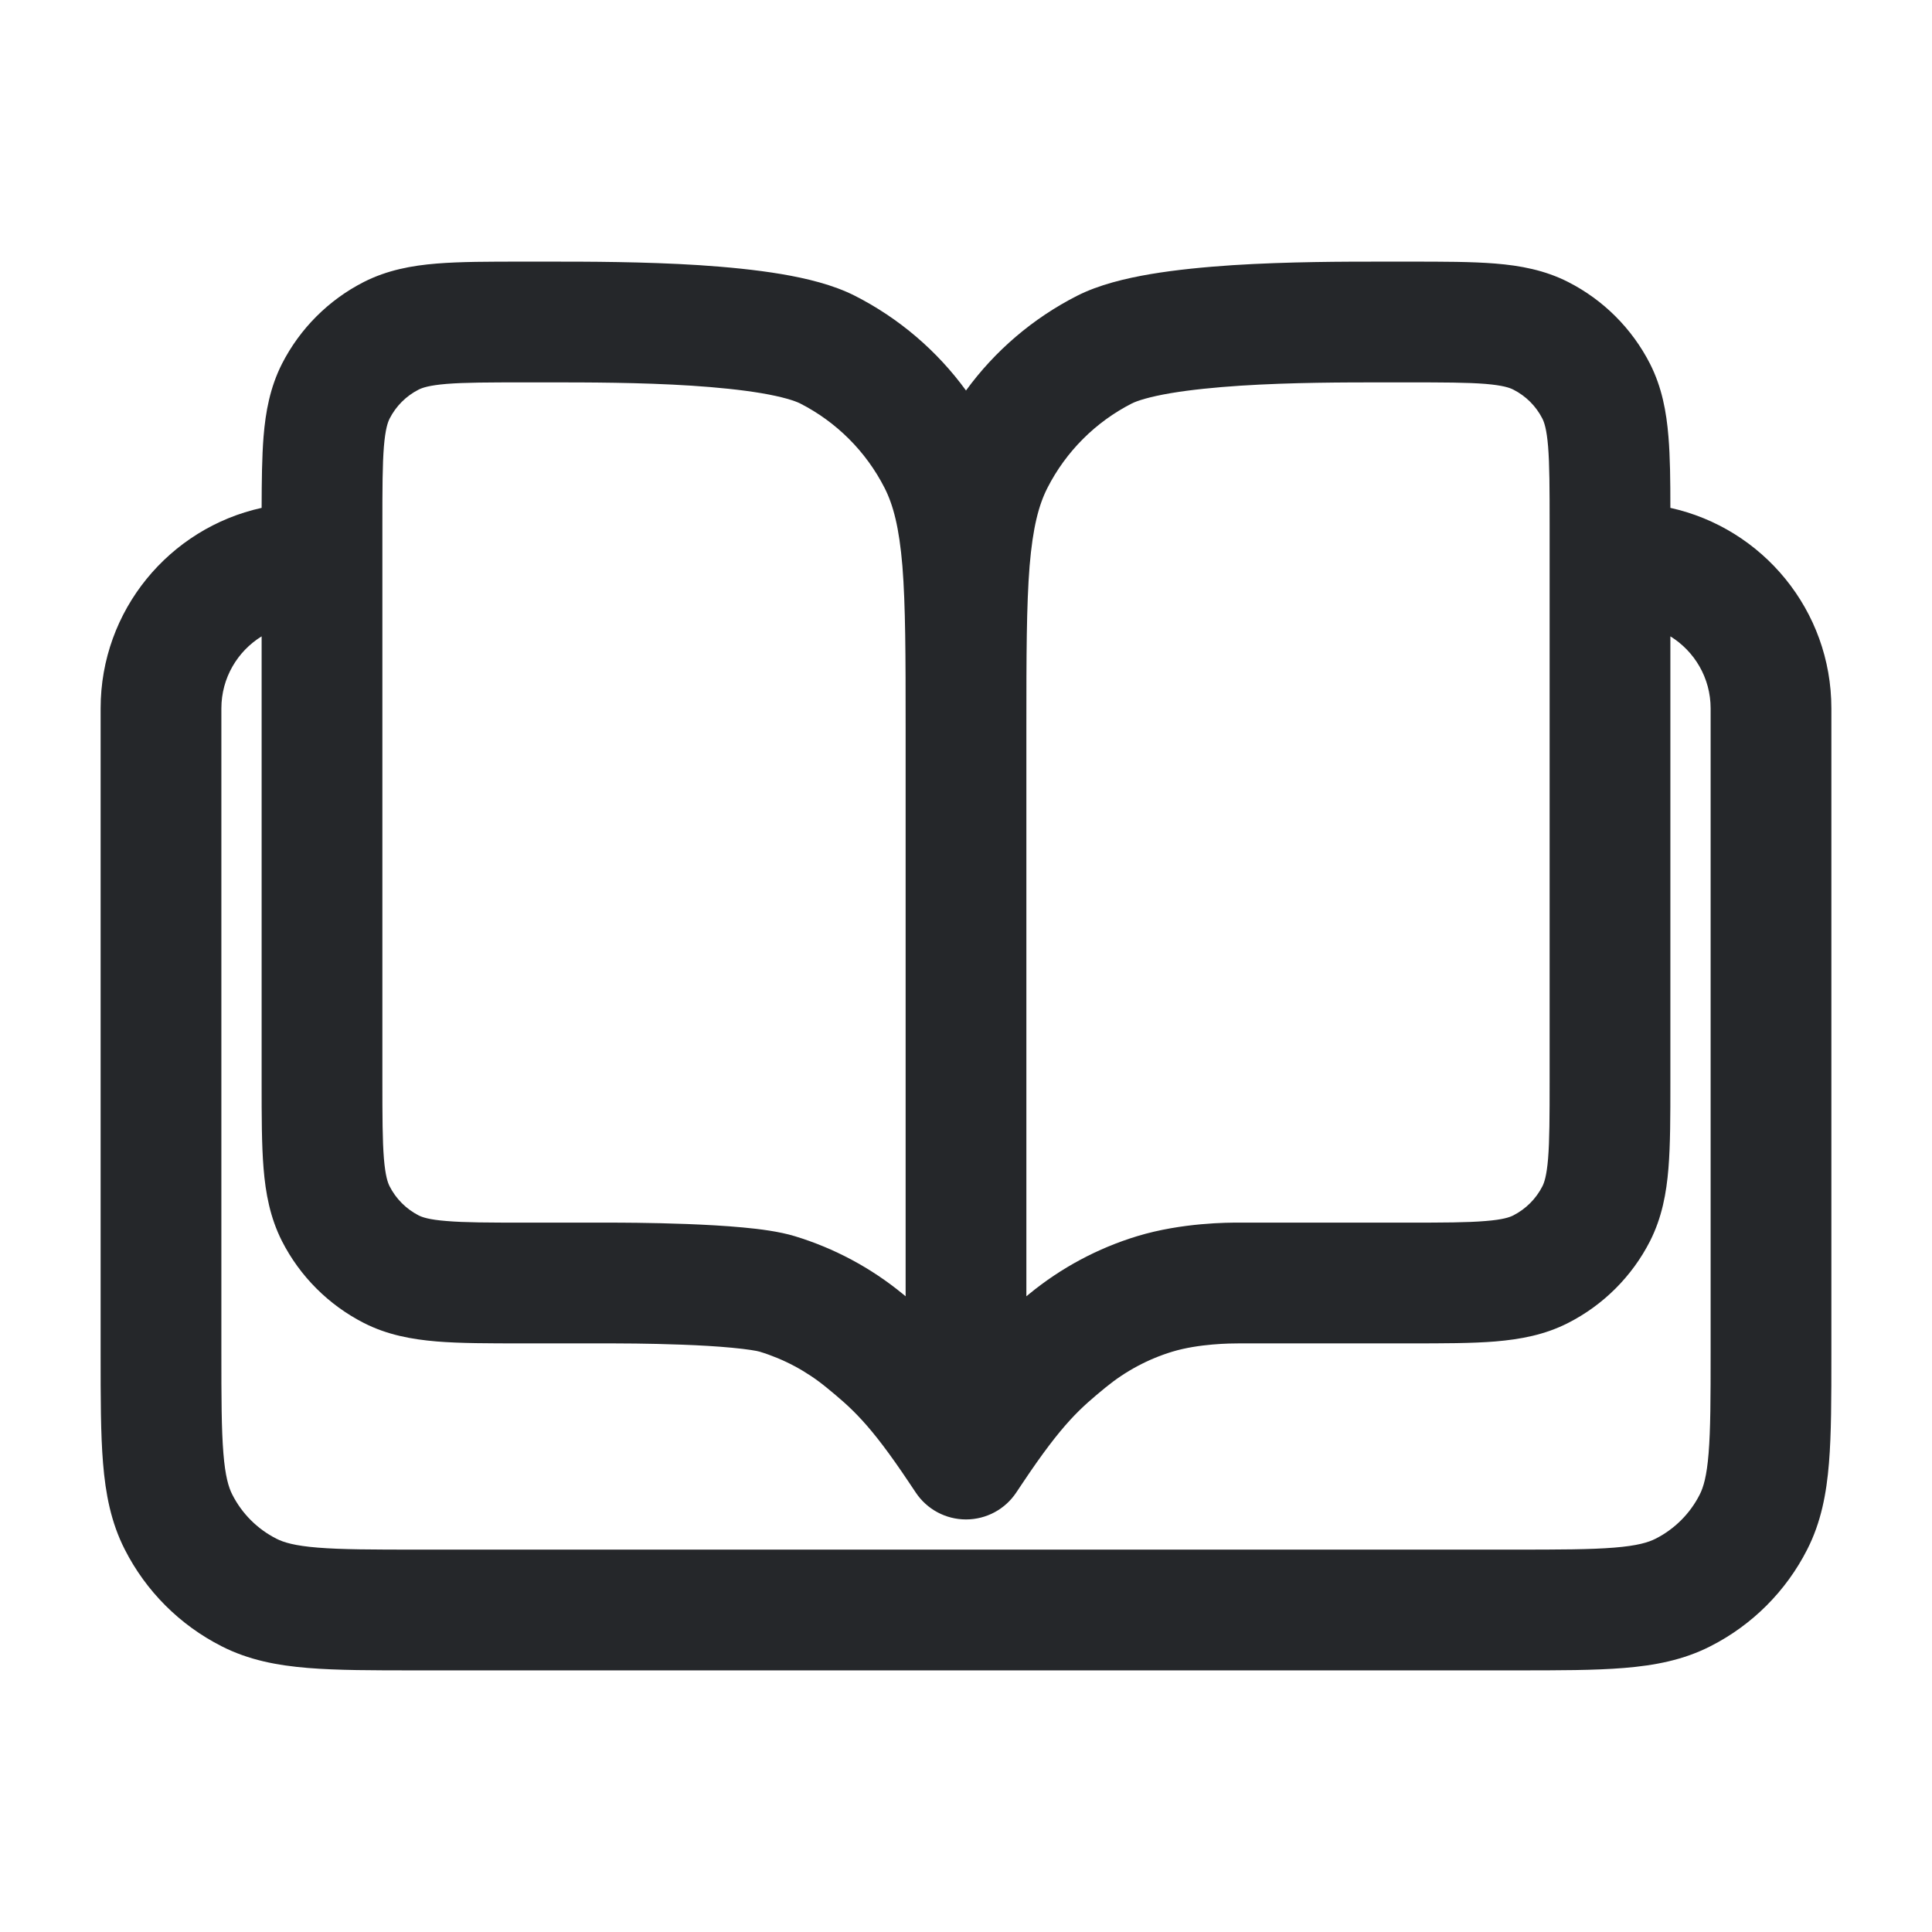 <svg width="24" height="24" viewBox="0 0 24 24" fill="none" xmlns="http://www.w3.org/2000/svg">
<path fill-rule="evenodd" clip-rule="evenodd" d="M6.491 3.25L6.842 3.25C7.284 3.25 7.996 3.25 8.687 3.294C9.033 3.317 9.388 3.351 9.708 3.405C10.014 3.457 10.348 3.536 10.621 3.675C11.169 3.954 11.641 4.358 12 4.851C12.359 4.358 12.831 3.954 13.379 3.675C13.652 3.536 13.987 3.457 14.292 3.405C14.612 3.351 14.967 3.317 15.313 3.294C16.003 3.25 16.716 3.25 17.159 3.25L17.509 3.25C17.925 3.25 18.282 3.25 18.576 3.274C18.884 3.299 19.189 3.355 19.48 3.503C19.918 3.726 20.274 4.082 20.497 4.519C20.645 4.811 20.701 5.115 20.726 5.424C20.747 5.674 20.75 5.97 20.75 6.309C21.894 6.561 22.75 7.58 22.75 8.8V16.831C22.75 17.365 22.75 17.81 22.72 18.175C22.689 18.555 22.622 18.911 22.45 19.248C22.187 19.766 21.766 20.187 21.248 20.45C20.911 20.622 20.555 20.689 20.175 20.72C19.81 20.75 19.365 20.75 18.831 20.75H5.17C4.635 20.75 4.19 20.75 3.825 20.72C3.445 20.689 3.089 20.622 2.752 20.45C2.234 20.187 1.813 19.766 1.55 19.248C1.378 18.911 1.311 18.555 1.28 18.175C1.25 17.81 1.25 17.365 1.25 16.83L1.25 8.8C1.25 7.58 2.106 6.561 3.25 6.309C3.251 5.97 3.254 5.674 3.274 5.424C3.299 5.115 3.355 4.811 3.503 4.519C3.726 4.082 4.082 3.726 4.519 3.503C4.811 3.355 5.115 3.299 5.424 3.274C5.718 3.25 6.075 3.25 6.491 3.25ZM3.25 7.905C2.95 8.09 2.75 8.422 2.75 8.8V16.8C2.75 17.372 2.751 17.757 2.775 18.052C2.798 18.34 2.84 18.477 2.886 18.567C3.006 18.803 3.197 18.994 3.433 19.114C3.523 19.16 3.66 19.202 3.947 19.225C4.243 19.249 4.628 19.25 5.2 19.25H18.8C19.372 19.25 19.757 19.249 20.052 19.225C20.34 19.202 20.477 19.16 20.567 19.114C20.803 18.994 20.994 18.803 21.114 18.567C21.16 18.477 21.202 18.34 21.225 18.052C21.249 17.757 21.25 17.372 21.25 16.8V8.8C21.25 8.422 21.05 8.09 20.75 7.905V13.447C20.75 13.863 20.75 14.22 20.726 14.513C20.701 14.822 20.645 15.126 20.497 15.418C20.274 15.855 19.918 16.211 19.48 16.434C19.189 16.583 18.884 16.638 18.576 16.664C18.282 16.688 17.925 16.688 17.509 16.688H15.397C15.288 16.688 14.894 16.691 14.563 16.791C14.261 16.883 13.981 17.033 13.737 17.233L13.733 17.236C13.426 17.489 13.204 17.672 12.703 18.423L12.624 18.541C12.485 18.75 12.251 18.875 12 18.875C11.749 18.875 11.515 18.75 11.376 18.541L11.297 18.423C10.796 17.672 10.574 17.489 10.267 17.236L10.263 17.233C10.019 17.033 9.738 16.883 9.437 16.791C9.404 16.781 9.293 16.761 9.091 16.742C8.905 16.724 8.688 16.712 8.474 16.704C8.045 16.688 7.656 16.688 7.603 16.688H6.491C6.075 16.688 5.718 16.688 5.424 16.664C5.115 16.638 4.811 16.583 4.519 16.434C4.082 16.211 3.726 15.855 3.503 15.418C3.355 15.126 3.299 14.822 3.274 14.513C3.25 14.22 3.25 13.863 3.25 13.447L3.25 7.905ZM12.75 16.103C12.761 16.093 12.773 16.084 12.784 16.075C13.181 15.749 13.637 15.505 14.127 15.356C14.683 15.187 15.265 15.187 15.391 15.188L17.48 15.188C17.933 15.188 18.228 15.187 18.453 15.168C18.67 15.151 18.754 15.121 18.799 15.098C18.955 15.018 19.081 14.892 19.16 14.737C19.183 14.692 19.213 14.607 19.231 14.391C19.249 14.166 19.25 13.871 19.25 13.418V6.52C19.25 6.067 19.249 5.772 19.231 5.547C19.213 5.33 19.183 5.246 19.16 5.2C19.081 5.045 18.955 4.919 18.799 4.84C18.754 4.817 18.67 4.787 18.453 4.769C18.228 4.751 17.933 4.75 17.48 4.75H17.165C16.718 4.75 16.048 4.75 15.41 4.791C15.091 4.812 14.793 4.842 14.543 4.884C14.278 4.929 14.125 4.979 14.06 5.012C13.609 5.242 13.242 5.609 13.012 6.06C12.903 6.274 12.83 6.553 12.79 7.032C12.751 7.52 12.75 8.146 12.75 9.04V16.103ZM11.25 9.04C11.25 8.146 11.249 7.52 11.21 7.032C11.17 6.553 11.097 6.274 10.988 6.06C10.758 5.609 10.391 5.242 9.94 5.012C9.875 4.979 9.722 4.929 9.457 4.884C9.207 4.842 8.909 4.812 8.59 4.791C7.952 4.75 7.282 4.75 6.835 4.75H6.52C6.067 4.75 5.772 4.751 5.547 4.769C5.33 4.787 5.246 4.817 5.2 4.84C5.045 4.919 4.919 5.045 4.84 5.2C4.817 5.246 4.787 5.33 4.769 5.547C4.751 5.772 4.75 6.067 4.75 6.52V13.418C4.75 13.871 4.751 14.166 4.769 14.391C4.787 14.607 4.817 14.692 4.84 14.737C4.919 14.892 5.045 15.018 5.2 15.098C5.246 15.121 5.33 15.151 5.547 15.168C5.772 15.187 6.067 15.188 6.52 15.188H7.603C7.661 15.188 8.074 15.188 8.531 15.205C8.76 15.214 9.007 15.227 9.23 15.248C9.437 15.267 9.681 15.298 9.872 15.356C10.363 15.505 10.819 15.749 11.216 16.075C11.227 16.084 11.239 16.093 11.25 16.103V9.04Z" fill="#25272A"/>
</svg>
